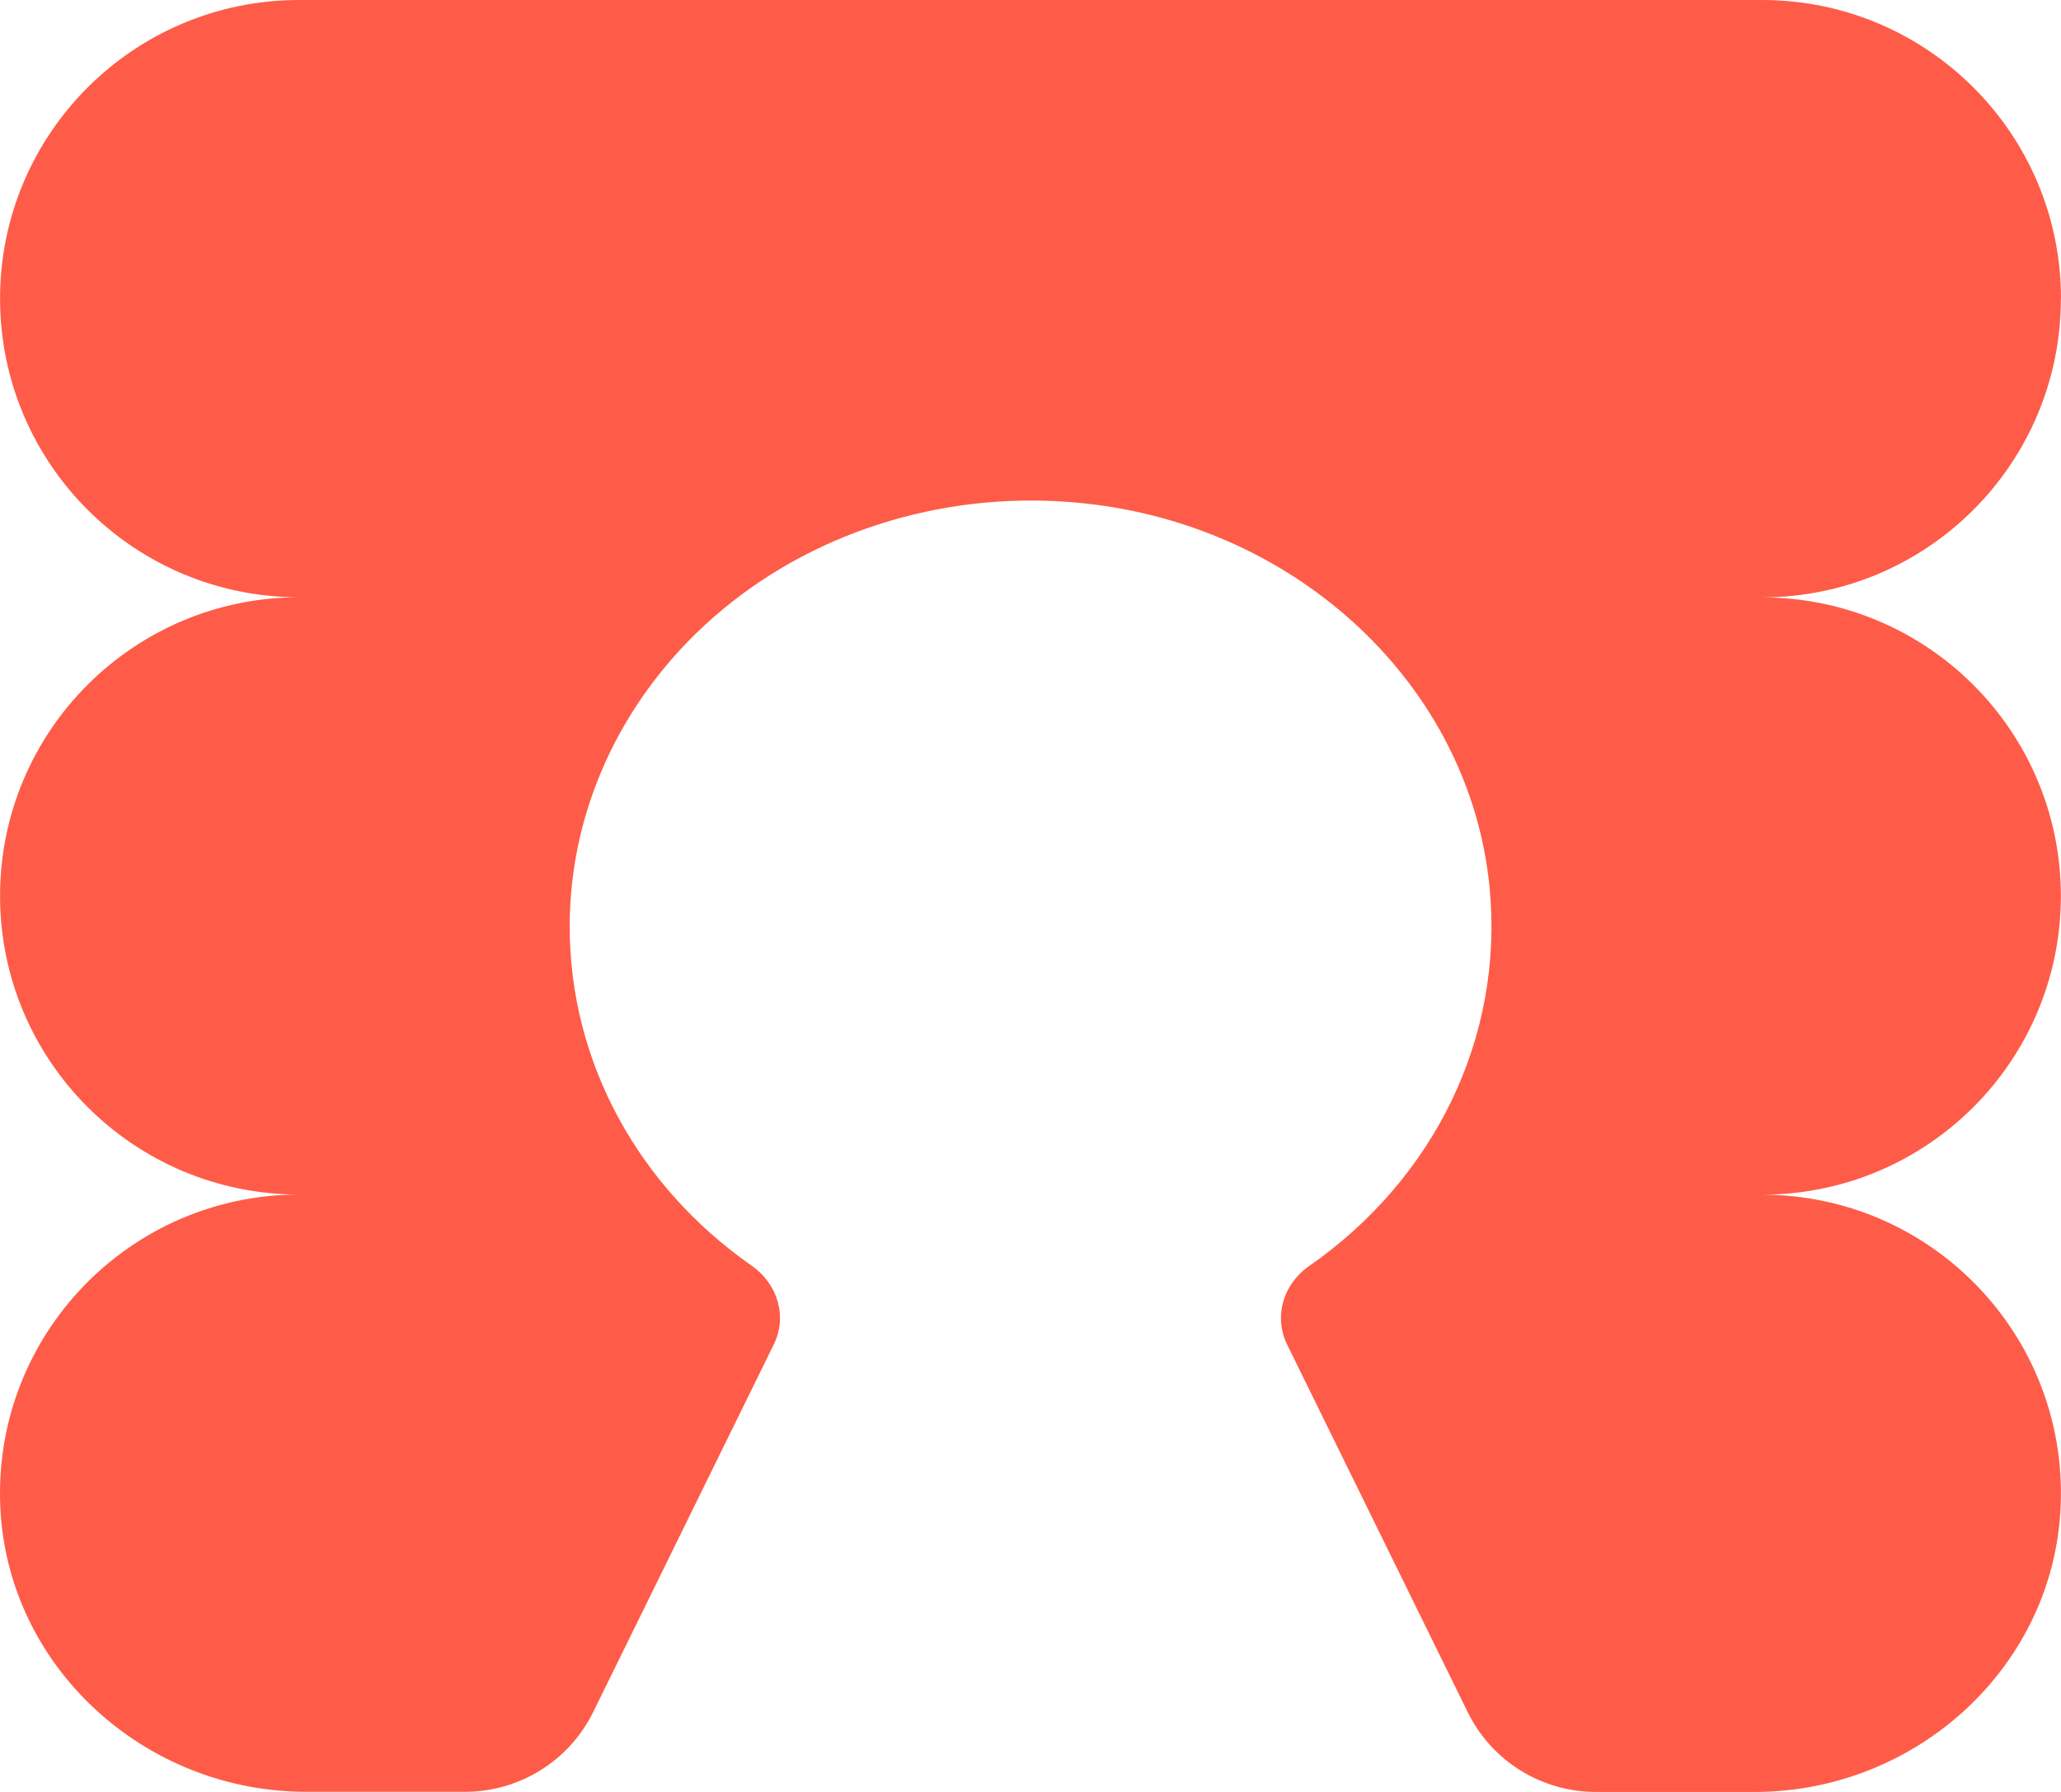<svg width="184" height="160" viewBox="0 0 184 160" fill="none" xmlns="http://www.w3.org/2000/svg">
<path d="M184 26.665C184 11.938 172.048 0 157.305 0H26.701C11.957 0 0.005 11.938 0.005 26.665C0.005 41.391 11.957 53.33 26.701 53.33C11.957 53.33 0.005 65.268 0.005 79.994C0.005 94.721 11.957 106.659 26.701 106.659C11.633 106.659 -0.516 119.129 0.017 134.295C0.526 148.744 12.861 159.988 27.337 159.988H41.513C46.377 159.988 50.813 157.224 52.956 152.874L69.077 120.055C70.305 117.556 69.448 114.641 67.085 112.998C56.986 105.93 50.859 94.848 50.859 82.713C50.859 71.92 55.851 61.589 64.56 54.382C73.258 47.175 84.955 43.716 96.664 44.931C115.982 46.909 131.246 61.335 132.984 79.231C134.281 92.661 128.038 105.271 116.874 113.045C114.523 114.687 113.701 117.591 114.917 120.067L131.038 152.886C133.181 157.247 137.616 160 142.48 160H156.656C171.133 160 183.467 148.756 183.977 134.307C184.521 119.129 172.361 106.671 157.293 106.671C172.036 106.671 183.988 94.732 183.988 80.006C183.988 65.279 172.036 53.341 157.293 53.341C172.036 53.341 183.988 41.403 183.988 26.676L184 26.665Z" fill="#FE5C48"/>
</svg>
